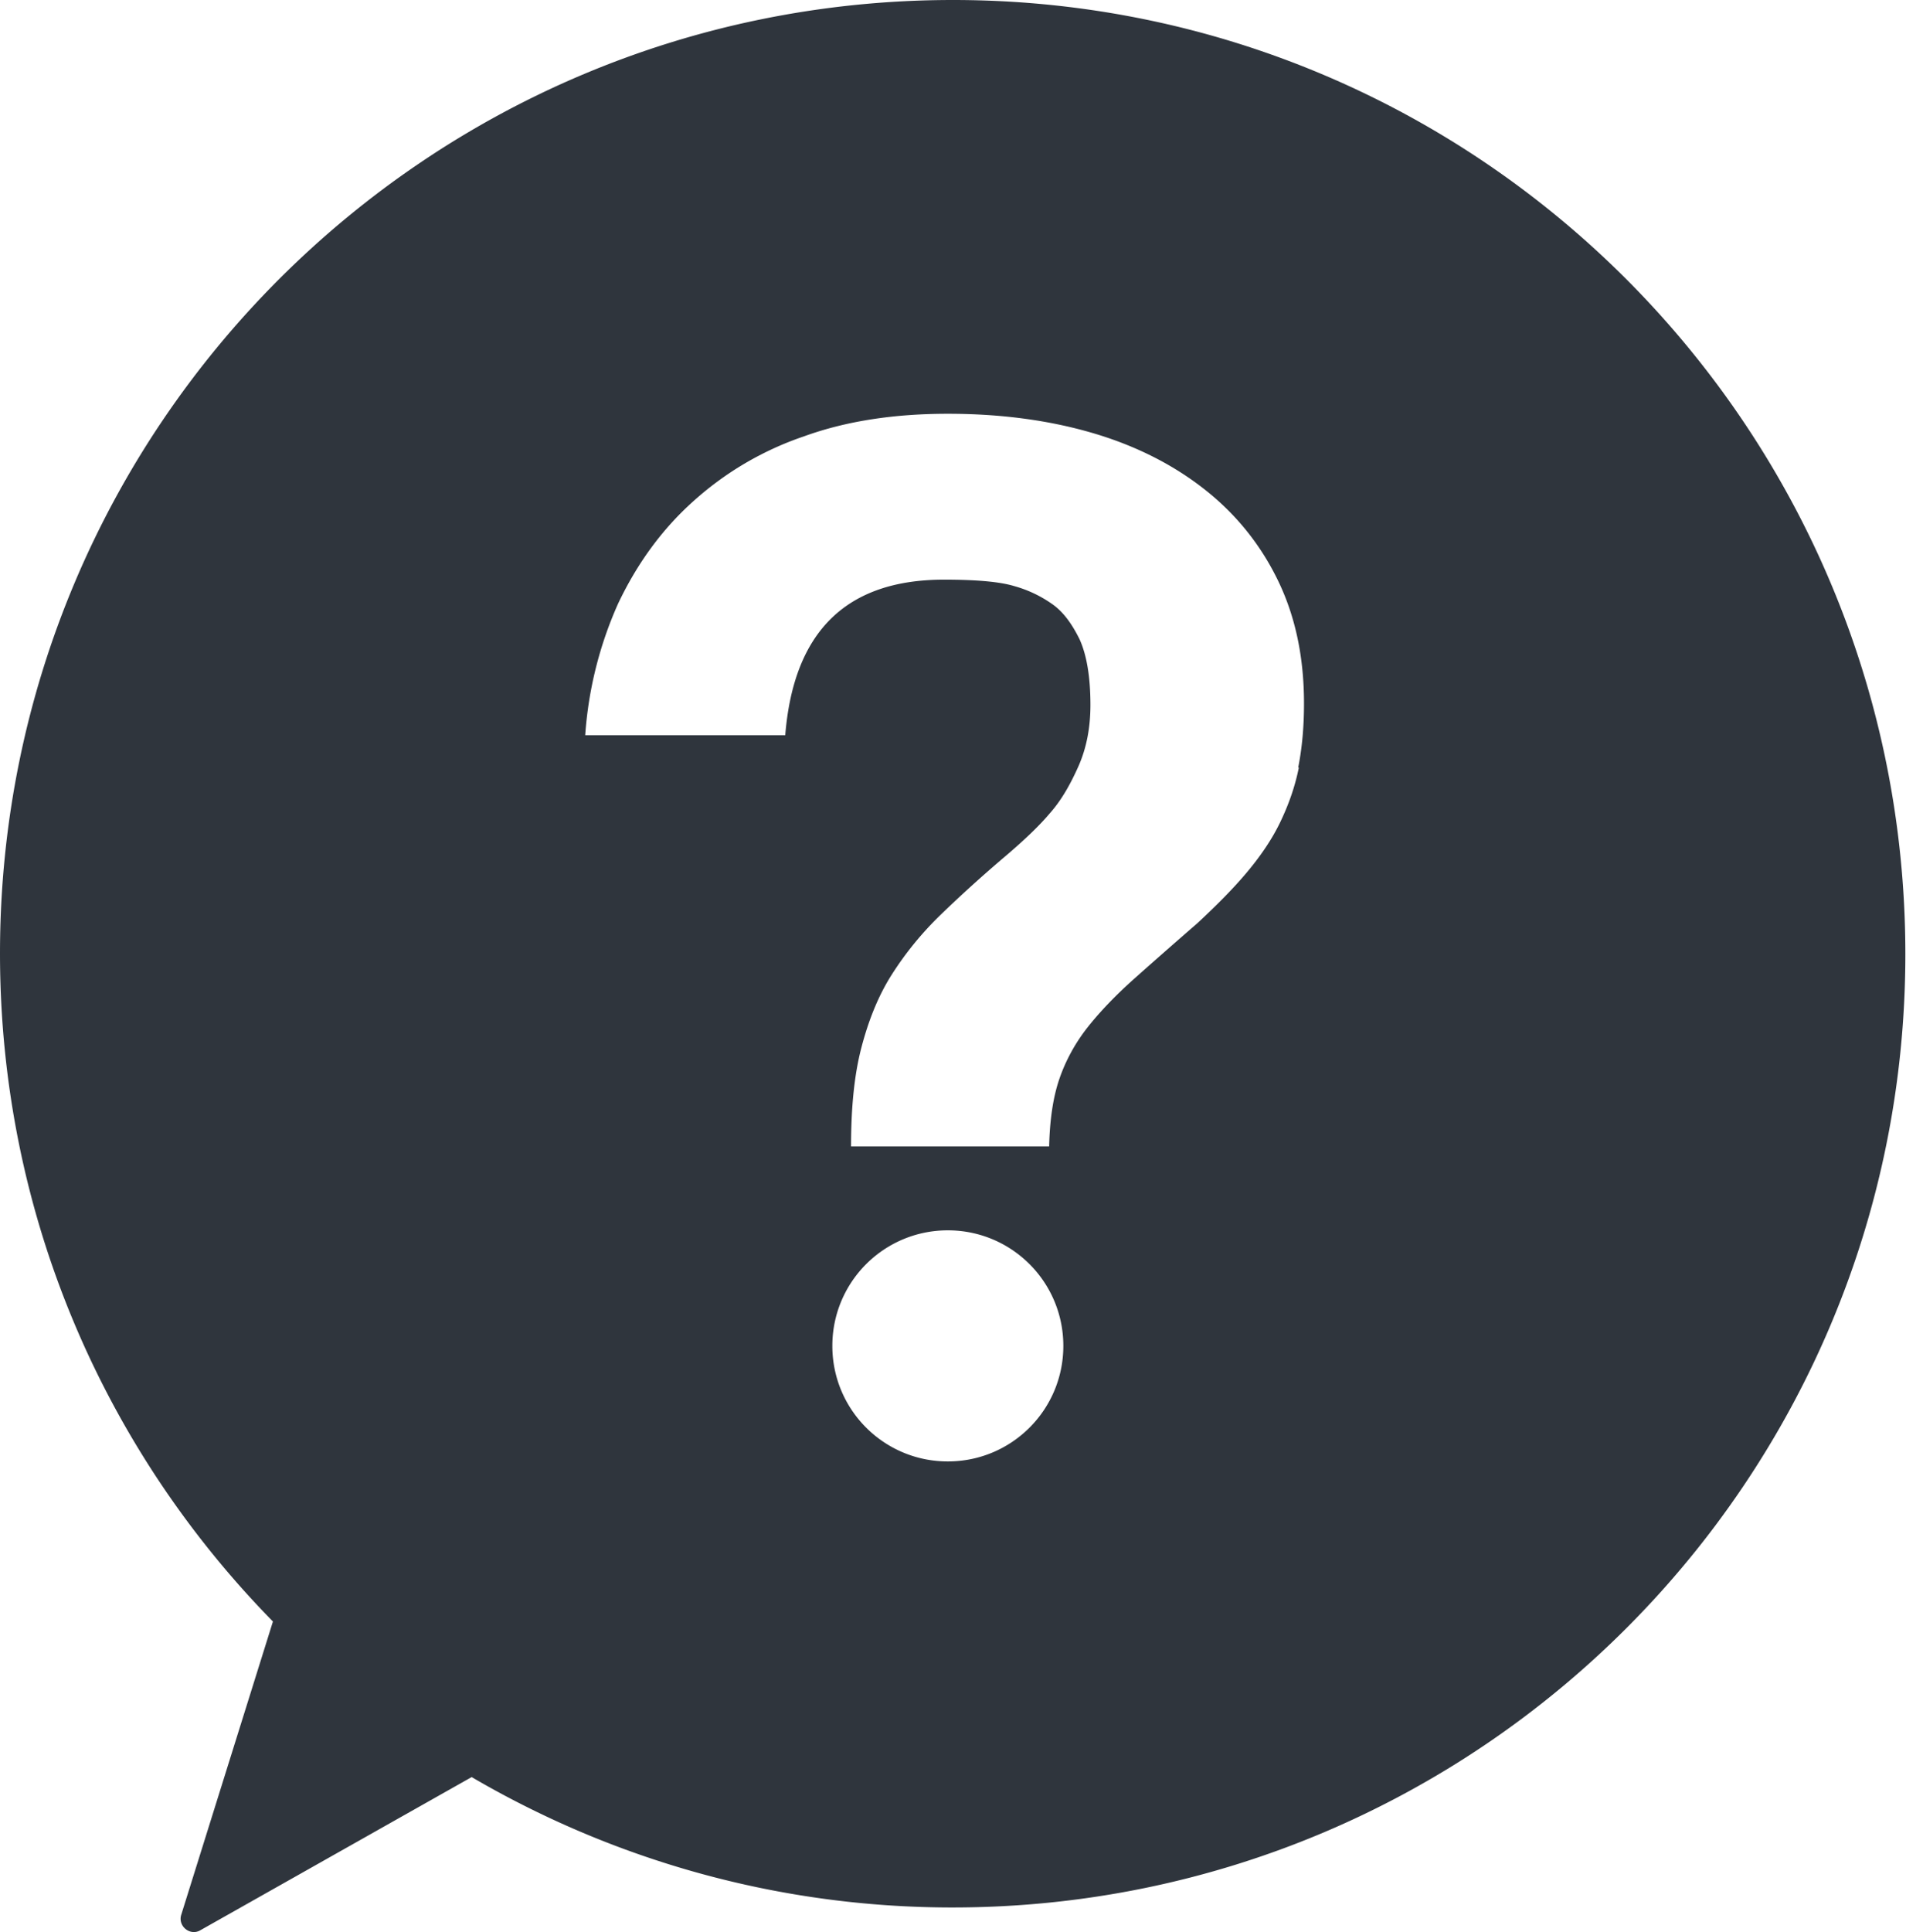 <svg data-name="レイヤー 2" xmlns="http://www.w3.org/2000/svg" viewBox="0 0 29.54 29.93"><path d="M14.77 0C6.61 0 0 6.61 0 14.77c0 4.03 1.61 7.68 4.23 10.35l-1.42 4.54c-.06.18.14.34.3.24l4.2-2.37c2.19 1.28 4.74 2.02 7.45 2.02 8.16 0 14.77-6.61 14.77-14.77S22.93 0 14.77 0zm-.08 22.64c-.99 0-1.79-.8-1.79-1.79s.8-1.79 1.79-1.79 1.79.8 1.79 1.79-.8 1.79-1.79 1.79zm5.44-10.75c-.06.3-.16.58-.29.85s-.31.53-.52.78c-.21.25-.47.51-.76.78-.38.33-.71.62-.99.87s-.52.5-.71.74c-.19.24-.34.51-.44.8-.1.29-.15.64-.16 1.05h-3.07c0-.6.05-1.11.16-1.53.11-.42.26-.8.47-1.13.21-.33.46-.64.76-.93.3-.29.64-.6 1.03-.93.28-.24.5-.45.66-.64.17-.19.31-.43.44-.72s.19-.61.19-.96c0-.44-.06-.78-.17-1.02-.12-.24-.25-.42-.42-.54a1.9 1.9 0 00-.59-.28c-.23-.07-.6-.1-1.09-.1-1.51 0-2.33.8-2.46 2.41h-3.1a6 6 0 01.51-2.04c.29-.61.67-1.14 1.16-1.58a4.92 4.92 0 011.72-1.01c.66-.24 1.41-.35 2.23-.35s1.57.1 2.25.3c.68.2 1.26.5 1.74.88s.86.85 1.13 1.41c.27.56.4 1.19.4 1.9 0 .36-.03.69-.09.99z" fill="#2f353d" data-name="レイヤー 1"/></svg>